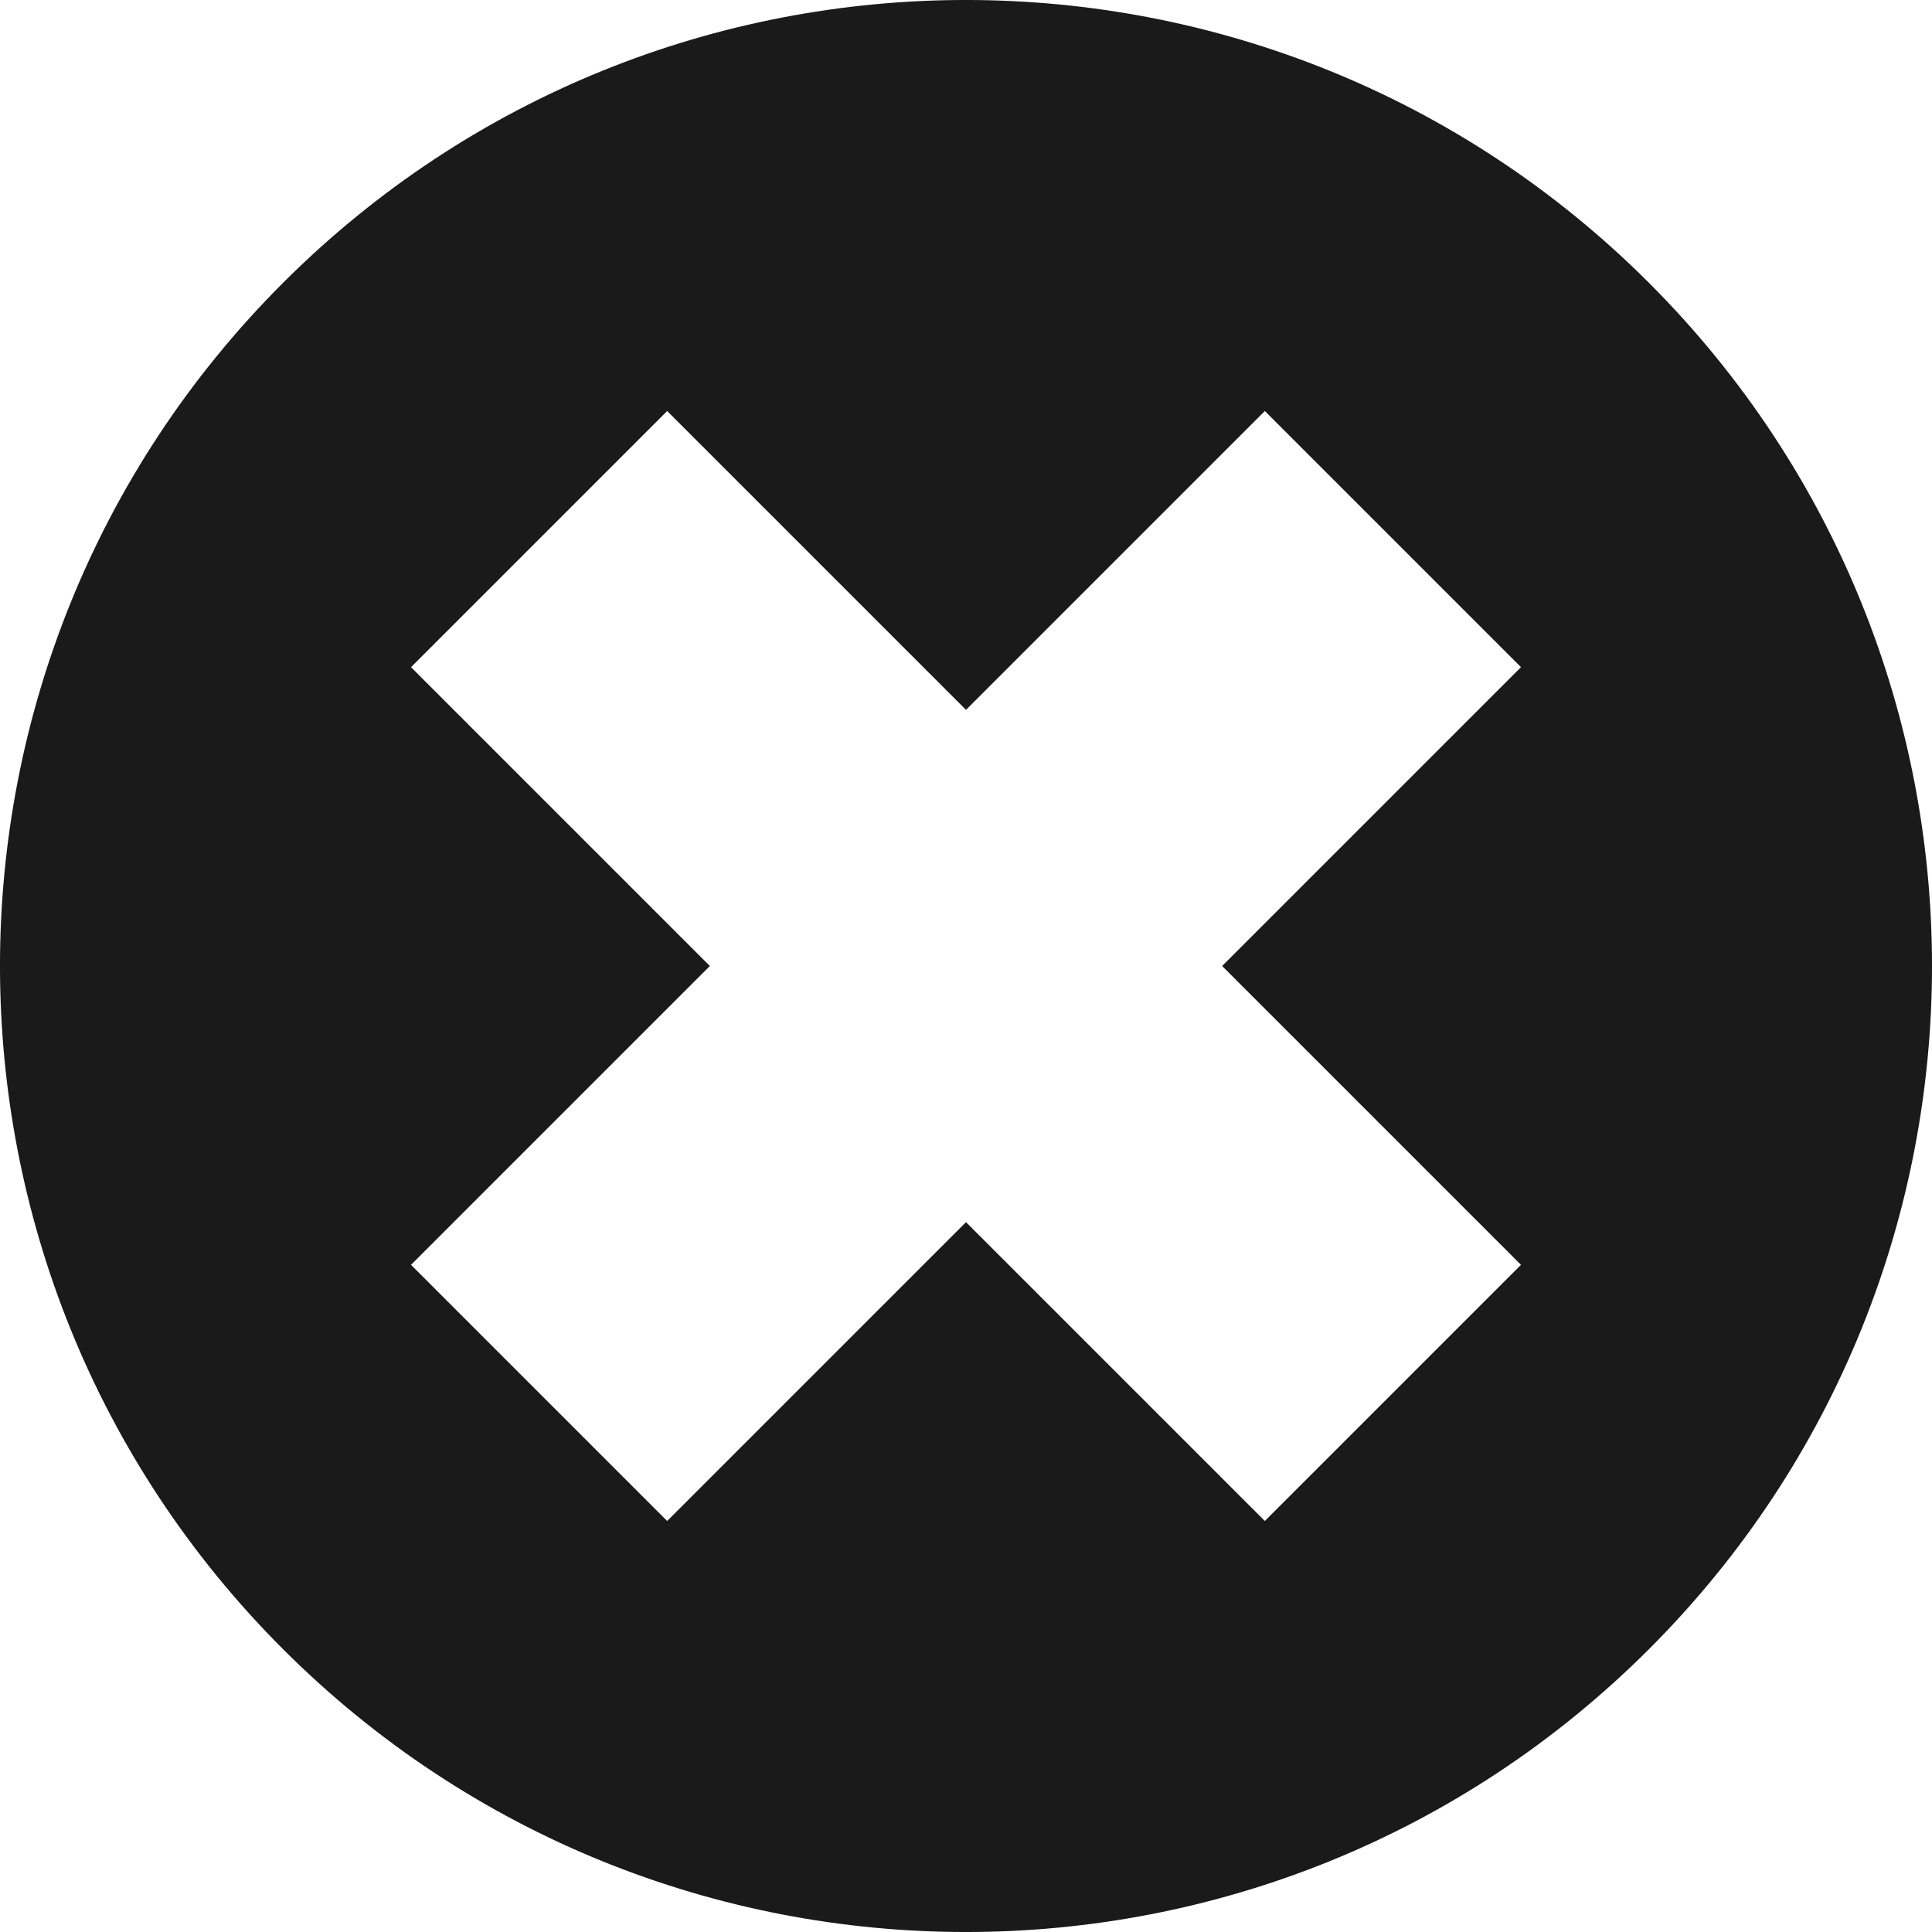 <?xml version="1.0" encoding="UTF-8"?>
<svg viewBox="0 0 32 32" version="1.1" xmlns="http://www.w3.org/2000/svg" xmlns:xlink="http://www.w3.org/1999/xlink">
    <!-- Generator: Sketch 49.3 (51167) - http://www.bohemiancoding.com/sketch -->
    <title>close-btn</title>
    <desc>Created with Sketch.</desc>
    <defs></defs>
    <g id="Page-1" stroke="none" stroke-width="1" fill="none" fill-rule="evenodd">
        <g id="Mobile" transform="translate(-9, -9)" fill="#1a1a1a">
            <path d="M28,28 L35,28 L35,22 L28,22 L28,15 L22,15 L22,22 L15,22 L15,28 L22,28 L22,35 L28,35 L28,28 Z M25,41 C16.163,41 9,33.837 9,25 C9,16.163 16.163,9 25,9 C33.837,9 41,16.163 41,25 C41,33.837 33.837,41 25,41 Z" id="close-btn" transform="translate(25, 25) rotate(45) translate(-25, -25) "></path>
        </g>
    </g>
</svg>
